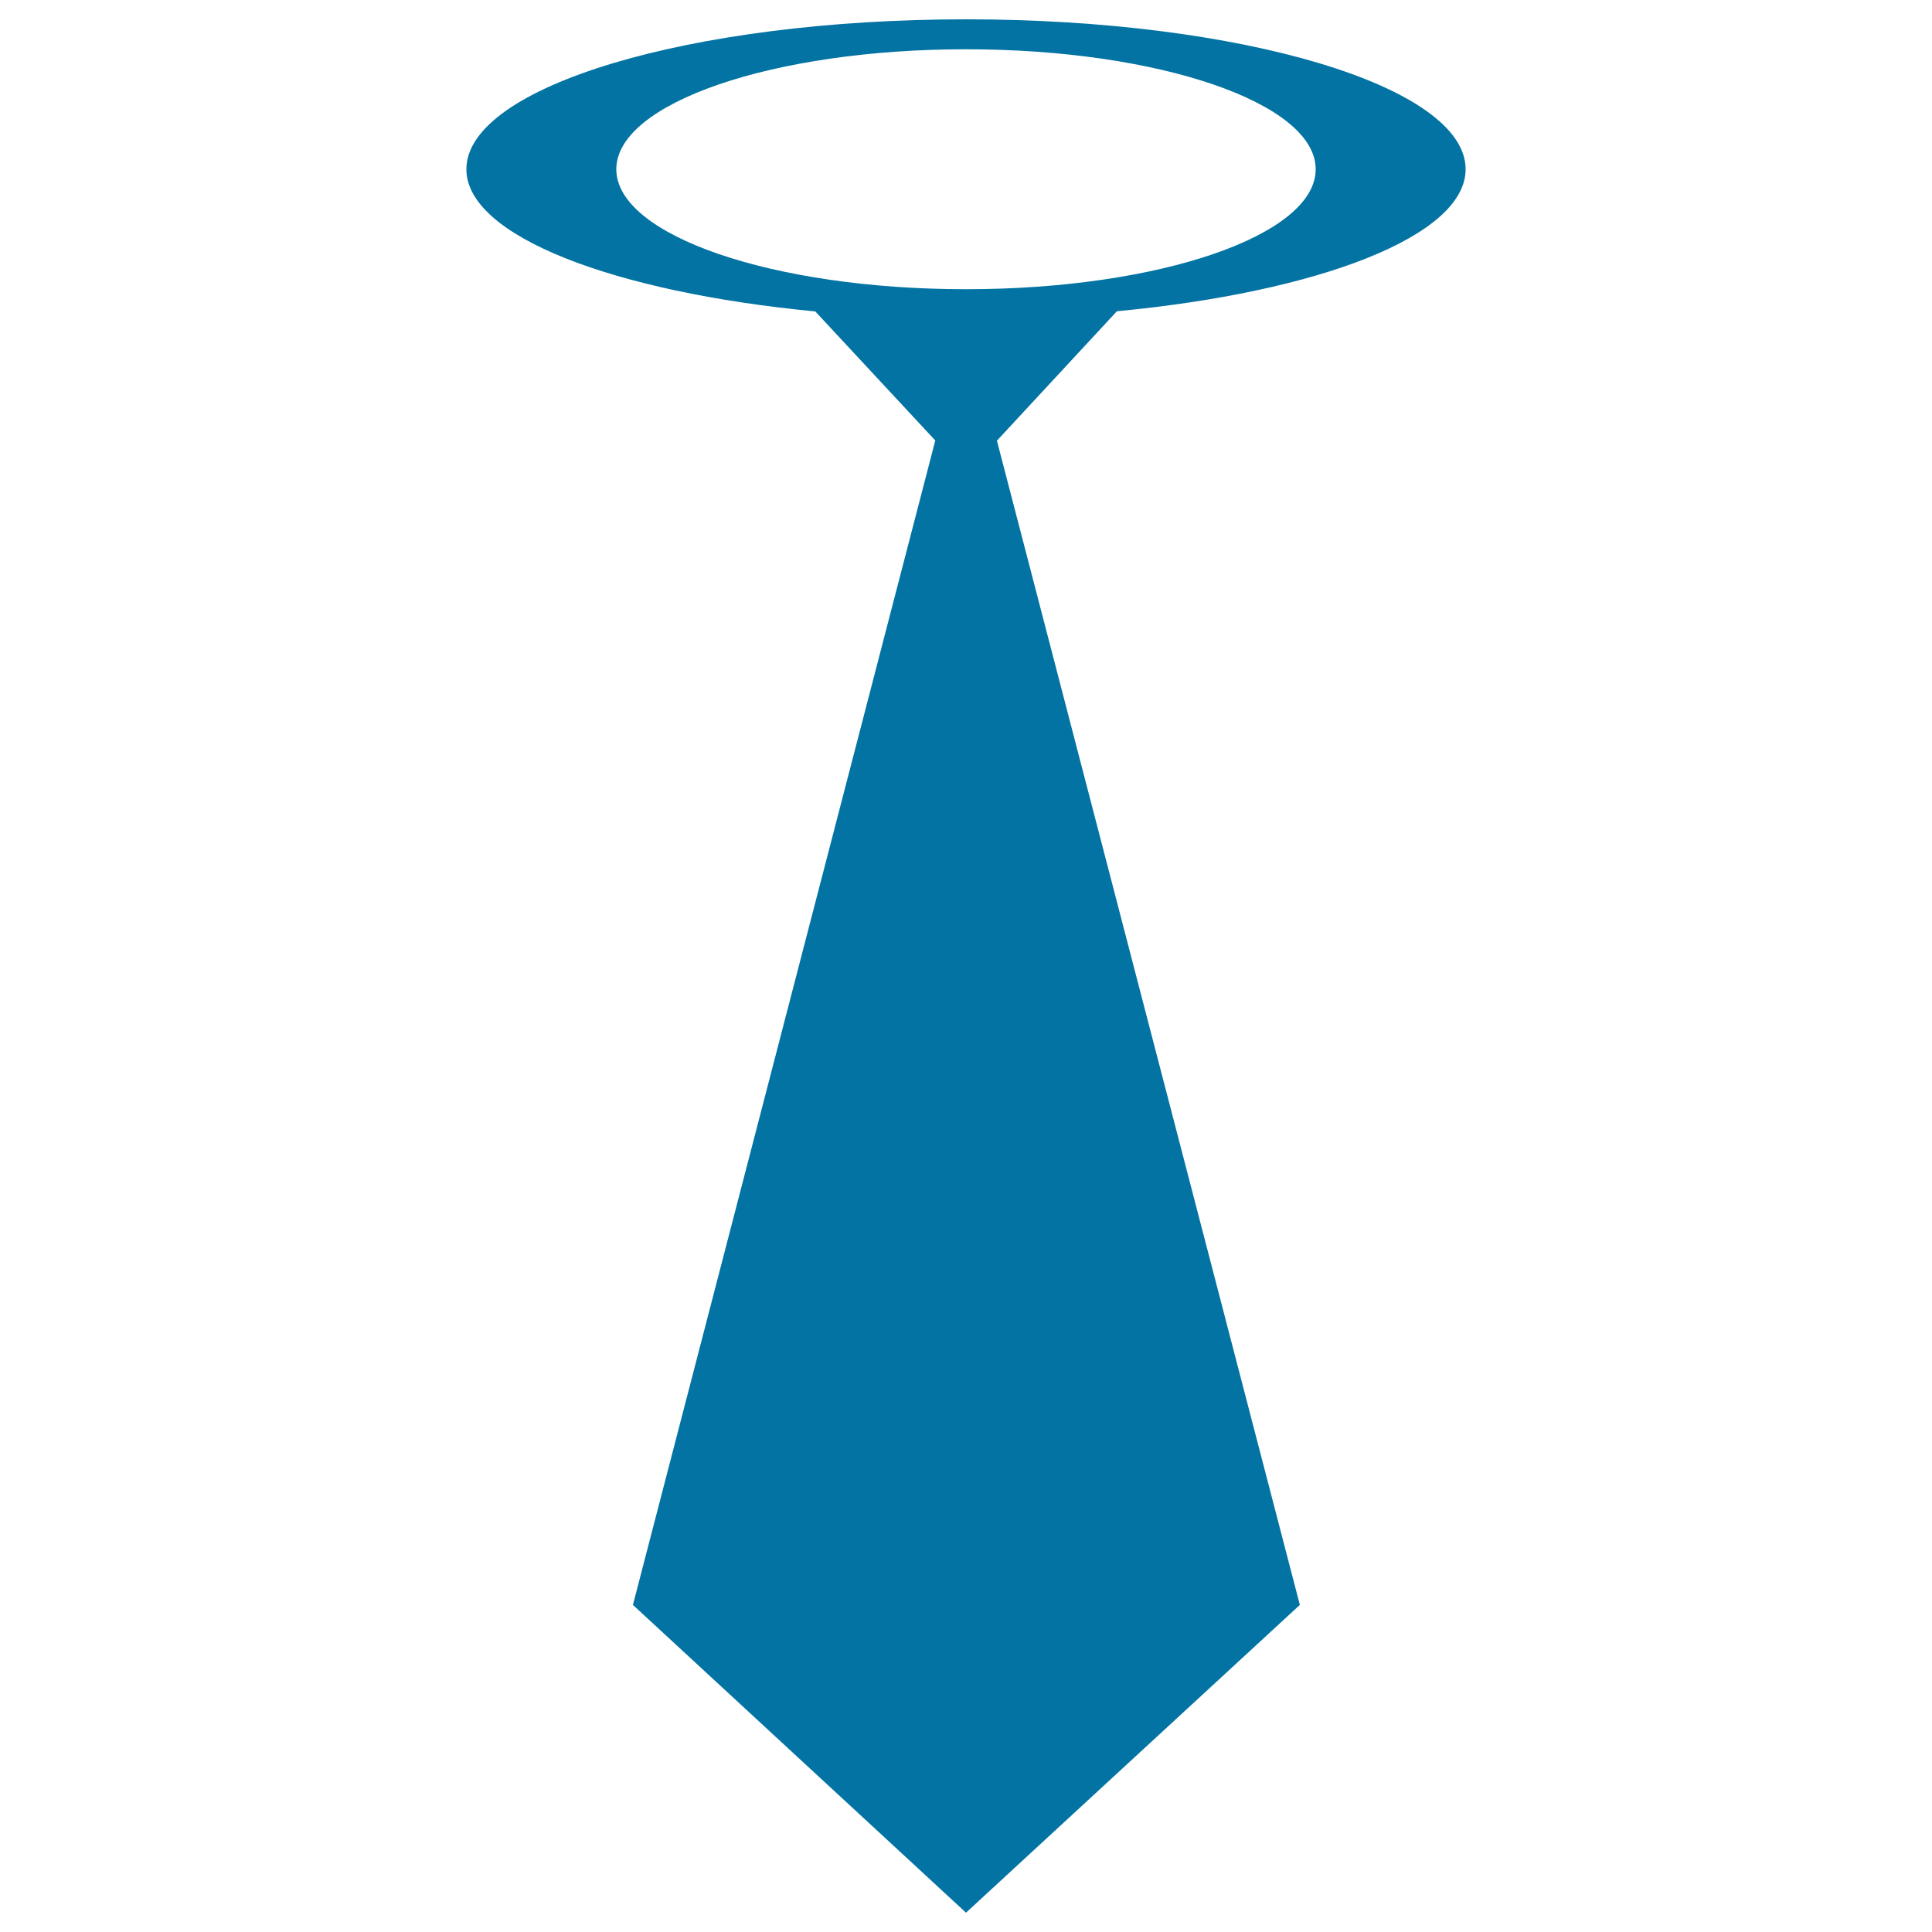 <svg xmlns="http://www.w3.org/2000/svg" viewBox="0 0 1000 1000" style="fill:#0273a2">
<title>Necktie SVG icon</title>
<g><path d="M758.6,87.6C758.6,44.7,642.7,10,500,10c-142.7,0-258.6,34.8-258.6,77.6c0,34.6,76.2,63.6,180.6,73.6l62.1,66.8L327.6,830.7L500,990l172.8-159.3L516,228.1l62.1-67C682.5,151.2,758.6,122.2,758.6,87.6z M319,87.6c0-34.3,81.2-62.1,181-62.1c99.8,0,181,27.8,181,62.1c0,34.3-81.2,62.1-181,62.1C400.2,149.7,319,121.9,319,87.6z"/></g>
</svg>